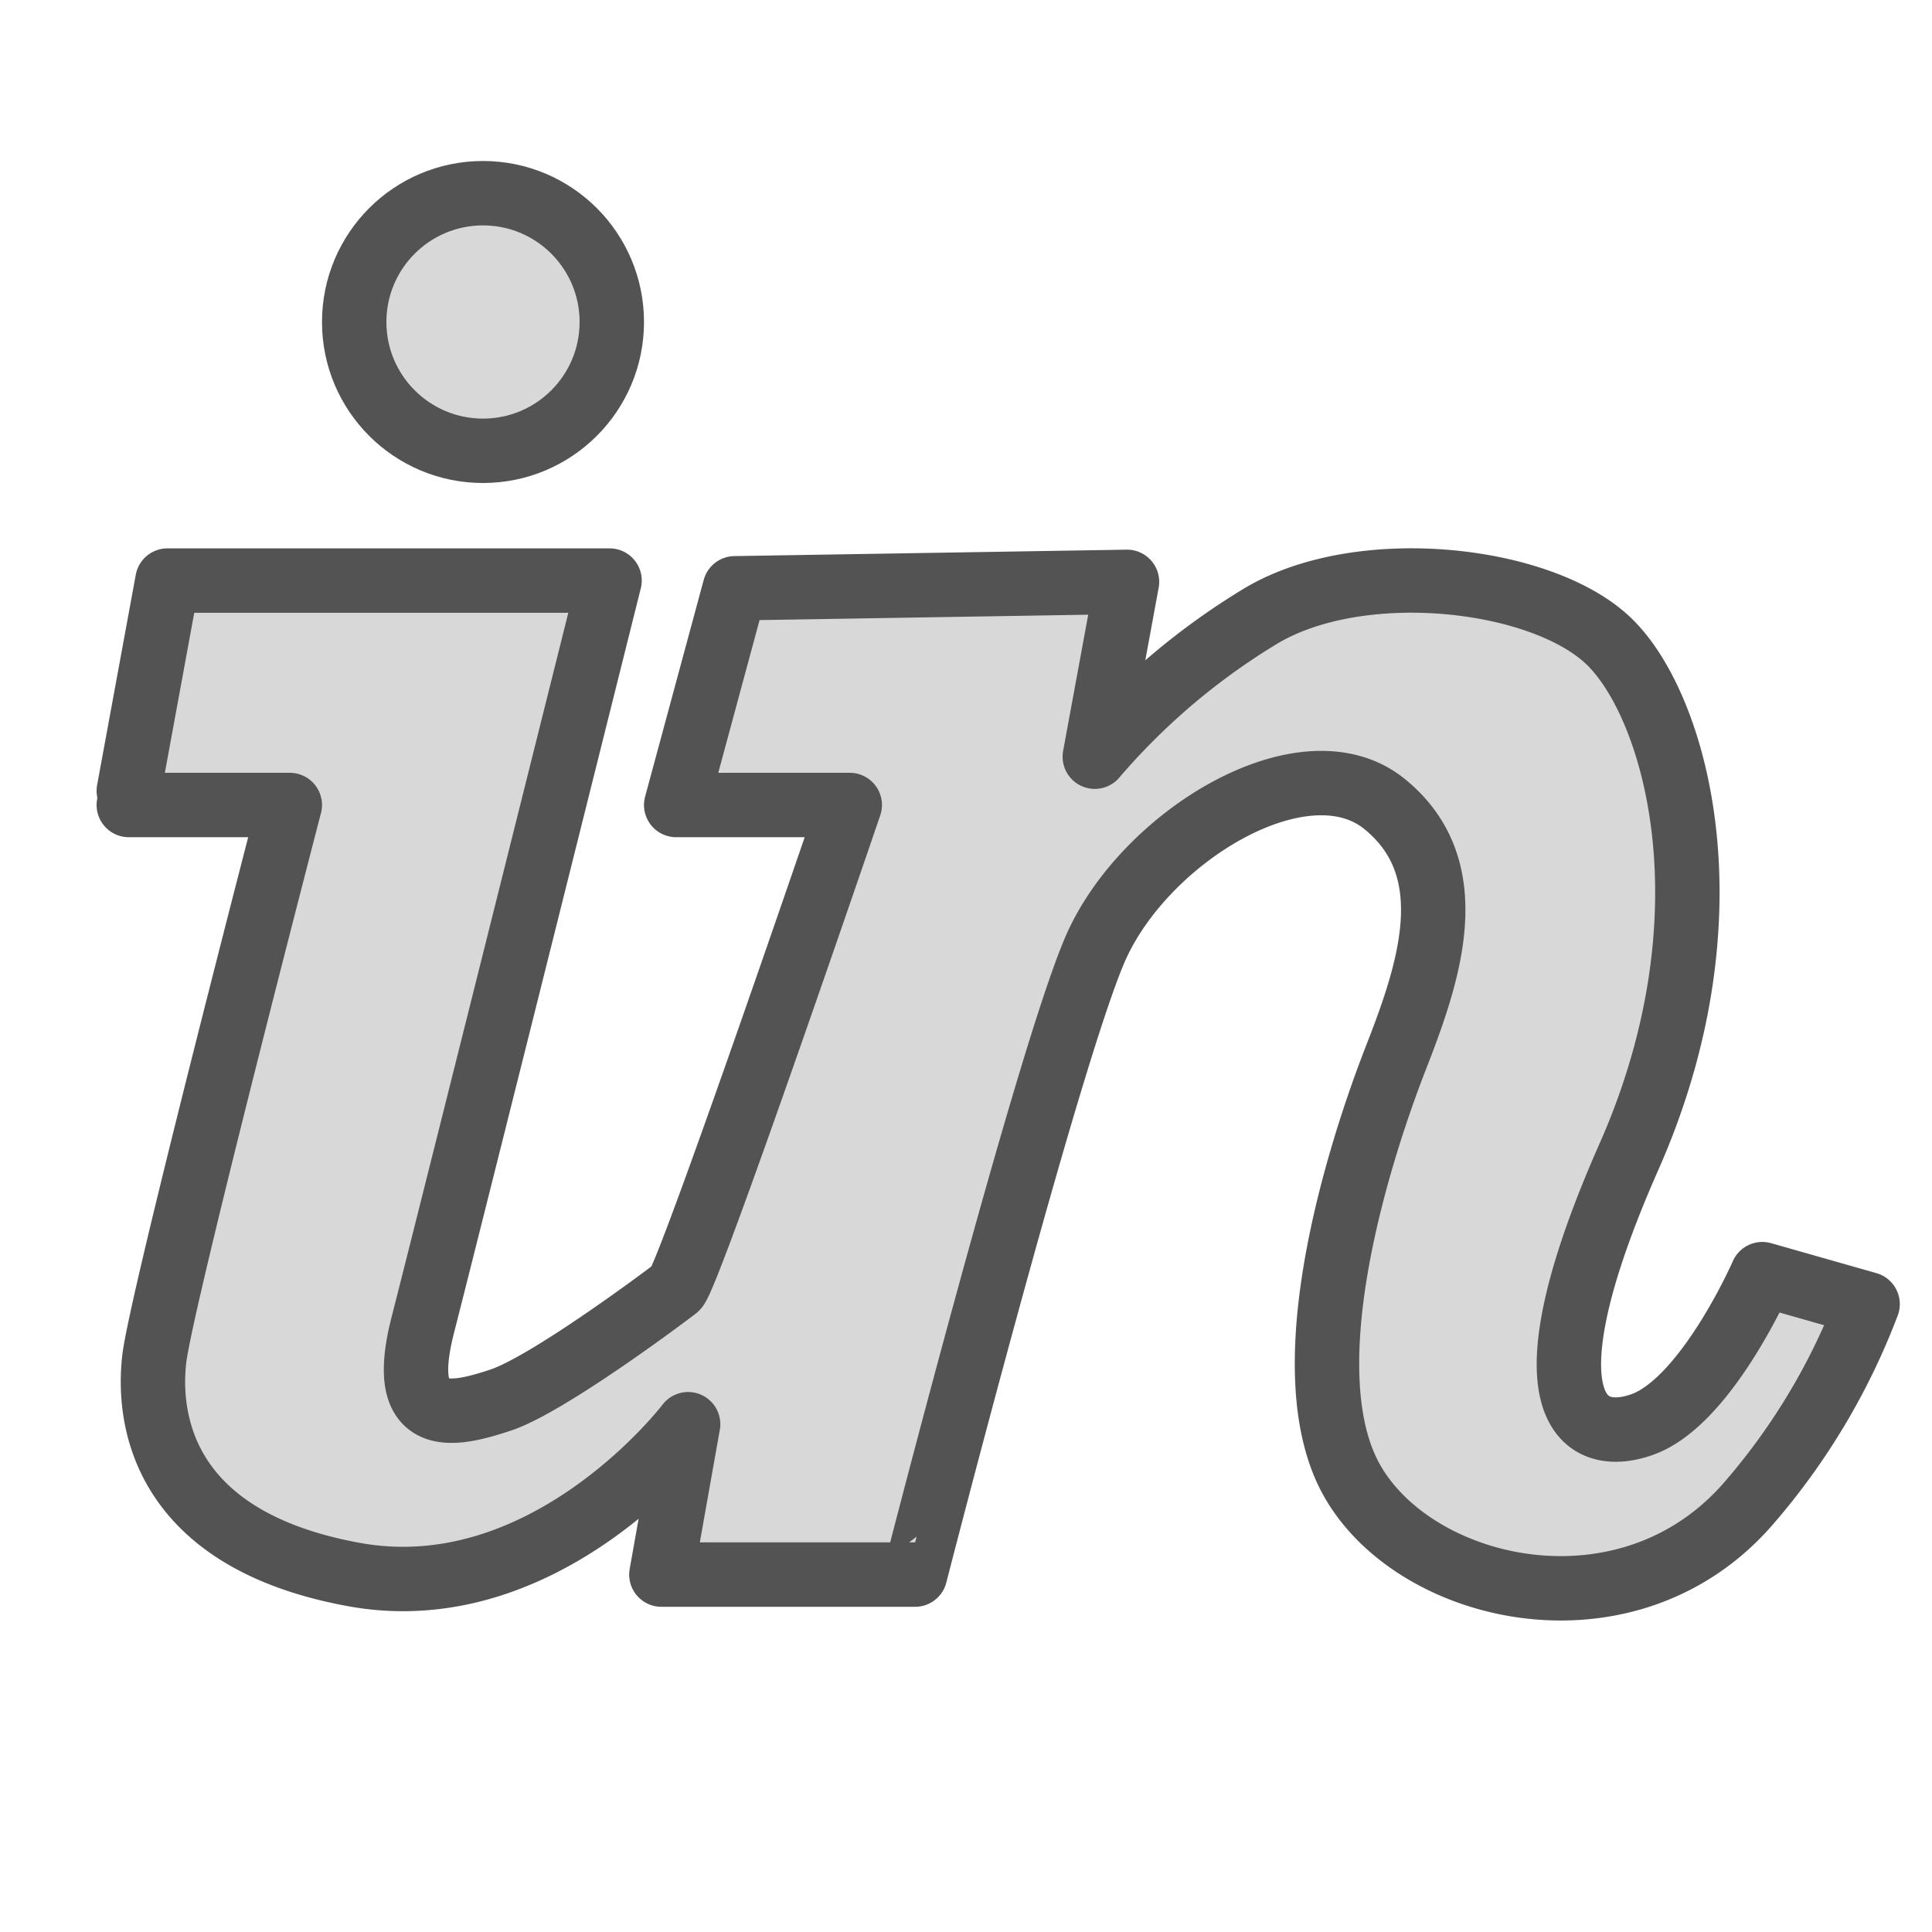 <?xml version="1.0" ?><svg data-name="Layer 1" id="Layer_1" viewBox="0 0 60 60" xmlns="http://www.w3.org/2000/svg" xmlns:xlink="http://www.w3.org/1999/xlink"><defs><style>.cls-1,.cls-2,.cls-5{fill:none;}.cls-1{clip-rule:evenodd;}.cls-3{clip-path:url(#clip-path);}.cls-4{fill:#d8d8d8;}.cls-5{stroke:#535353;stroke-linecap:round;stroke-linejoin:round;stroke-width:2px;}.cls-6{clip-path:url(#clip-path-2);}</style><clipPath id="clip-path"><path class="cls-1" d="M4,25h5S5,40.38,4.79,42.21,5,47.81,11,48.9s10.37-4.66,10.37-4.66L20.54,48.9h7.88S32.5,33,34,29.5s6.5-6.56,9-4.53,1.37,5.27.34,7.91S40,42.5,42,46s8.59,5,12.32.67A20.56,20.56,0,0,0,58,40.5l-3.27-.93S53,43.53,51,44.24s-3.73-.81-0.41-8.32,1.45-14-.62-16-7.67-2.64-10.78-.81A21.22,21.22,0,0,0,34,23.5l1-5.43-12.18.2L21,25h5.39S21.37,39.71,21,40s-4,3-5.45,3.48-3.25.91-2.42-2.33,5.8-23.12,5.8-23.12H5.2L4,24.56"/></clipPath><clipPath id="clip-path-2"><circle class="cls-2" cx="15" cy="10" r="4"/></clipPath></defs><title/><g class="cls-3"><rect class="cls-4" height="41.33" width="64.04" x="-1.04" y="13"/></g><path class="cls-5" d="M4,25h5S5,40.38,4.79,42.21,5,47.81,11,48.9s10.37-4.67,10.37-4.67L20.54,48.9h7.88S32.5,33,34,29.5s6.5-6.56,9-4.53,1.37,5.27.34,7.91S40,42.5,42,46s8.59,5,12.32.67A20.56,20.56,0,0,0,58,40.5l-3.27-.93S53,43.53,51,44.24s-3.73-.81-0.41-8.32,1.45-14-.62-16-7.67-2.64-10.78-.81A21.22,21.22,0,0,0,34,23.5l1-5.43-12.18.2L21,25h5.39S21.37,39.71,21,40s-4,3-5.45,3.48-3.25.91-2.42-2.33,5.8-23.12,5.8-23.12H5.2L4,24.56"/><g class="cls-6"><rect class="cls-4" height="18" width="18" x="6" y="1"/></g><circle class="cls-5" cx="15" cy="10" r="4"/></svg>